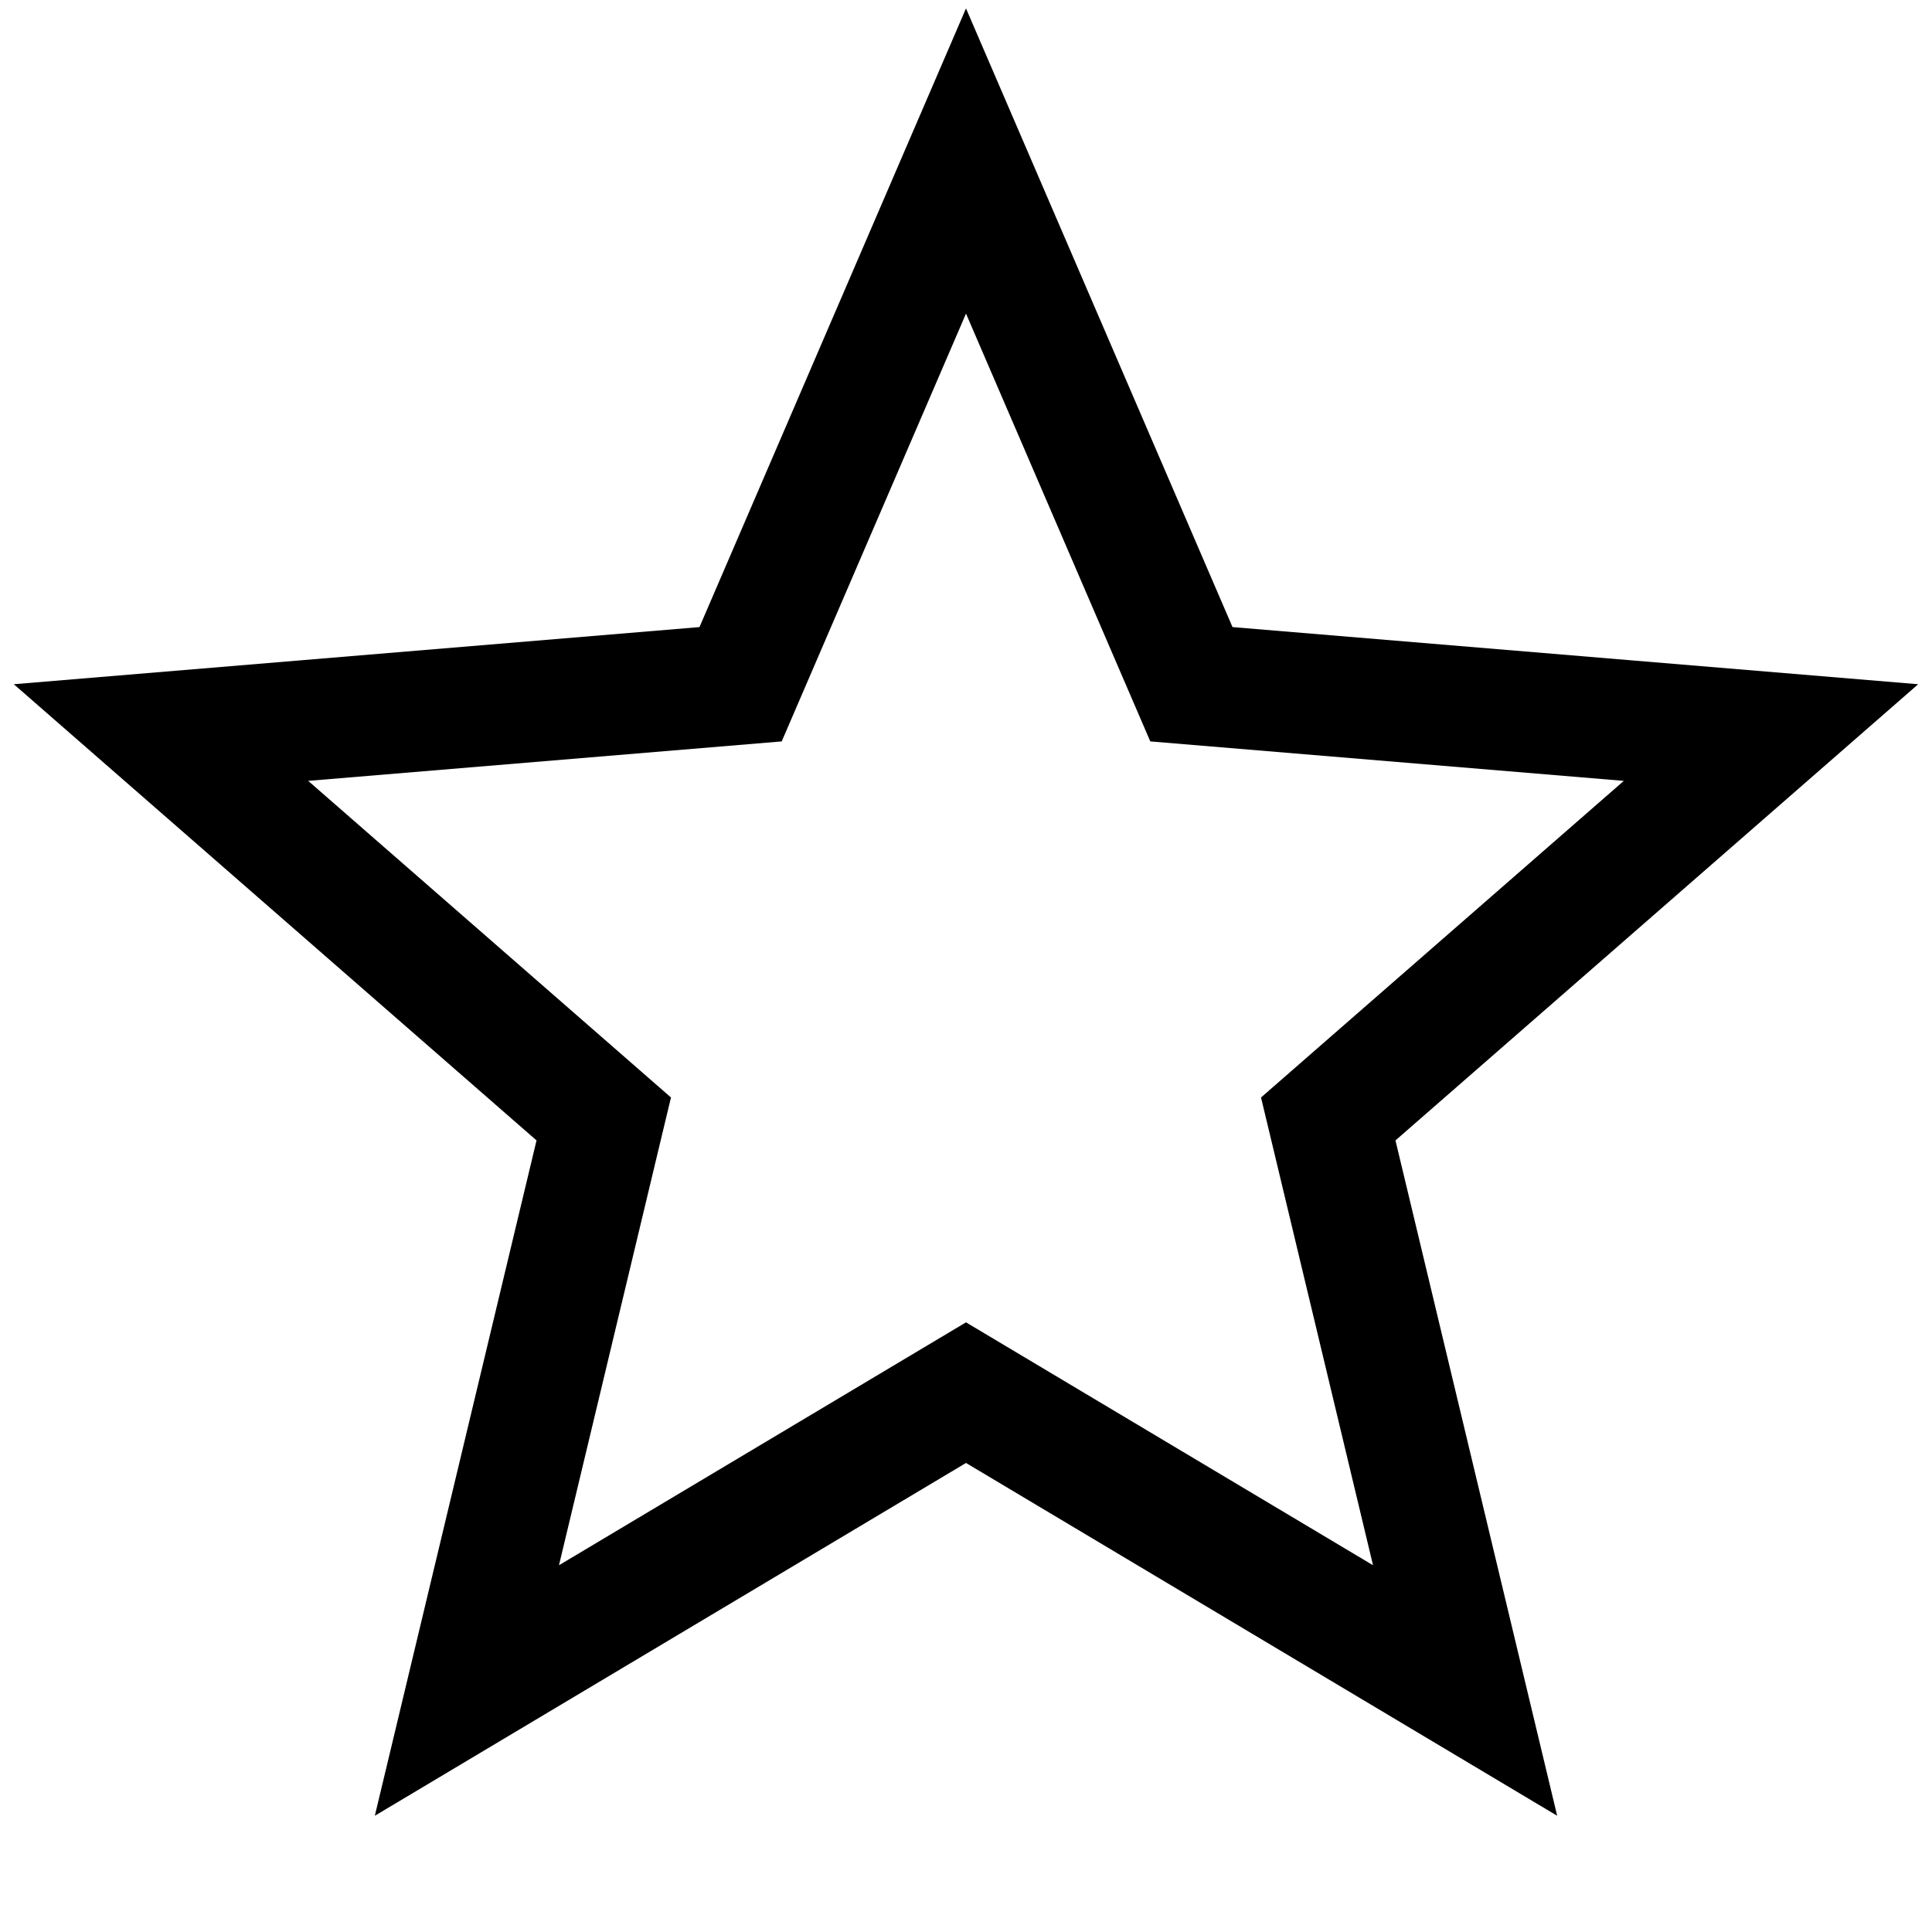 <svg xmlns="http://www.w3.org/2000/svg" fill="none" viewBox="0 0 24 24" stroke="currentColor"><path stroke-width="1.5" d="M12 17.3l6.2 3.7-1.7-7.1 5.5-4.8-7.2-.6L12 2l-2.8 6.5-7.2.6 5.5 4.8L5.8 21z"/></svg>